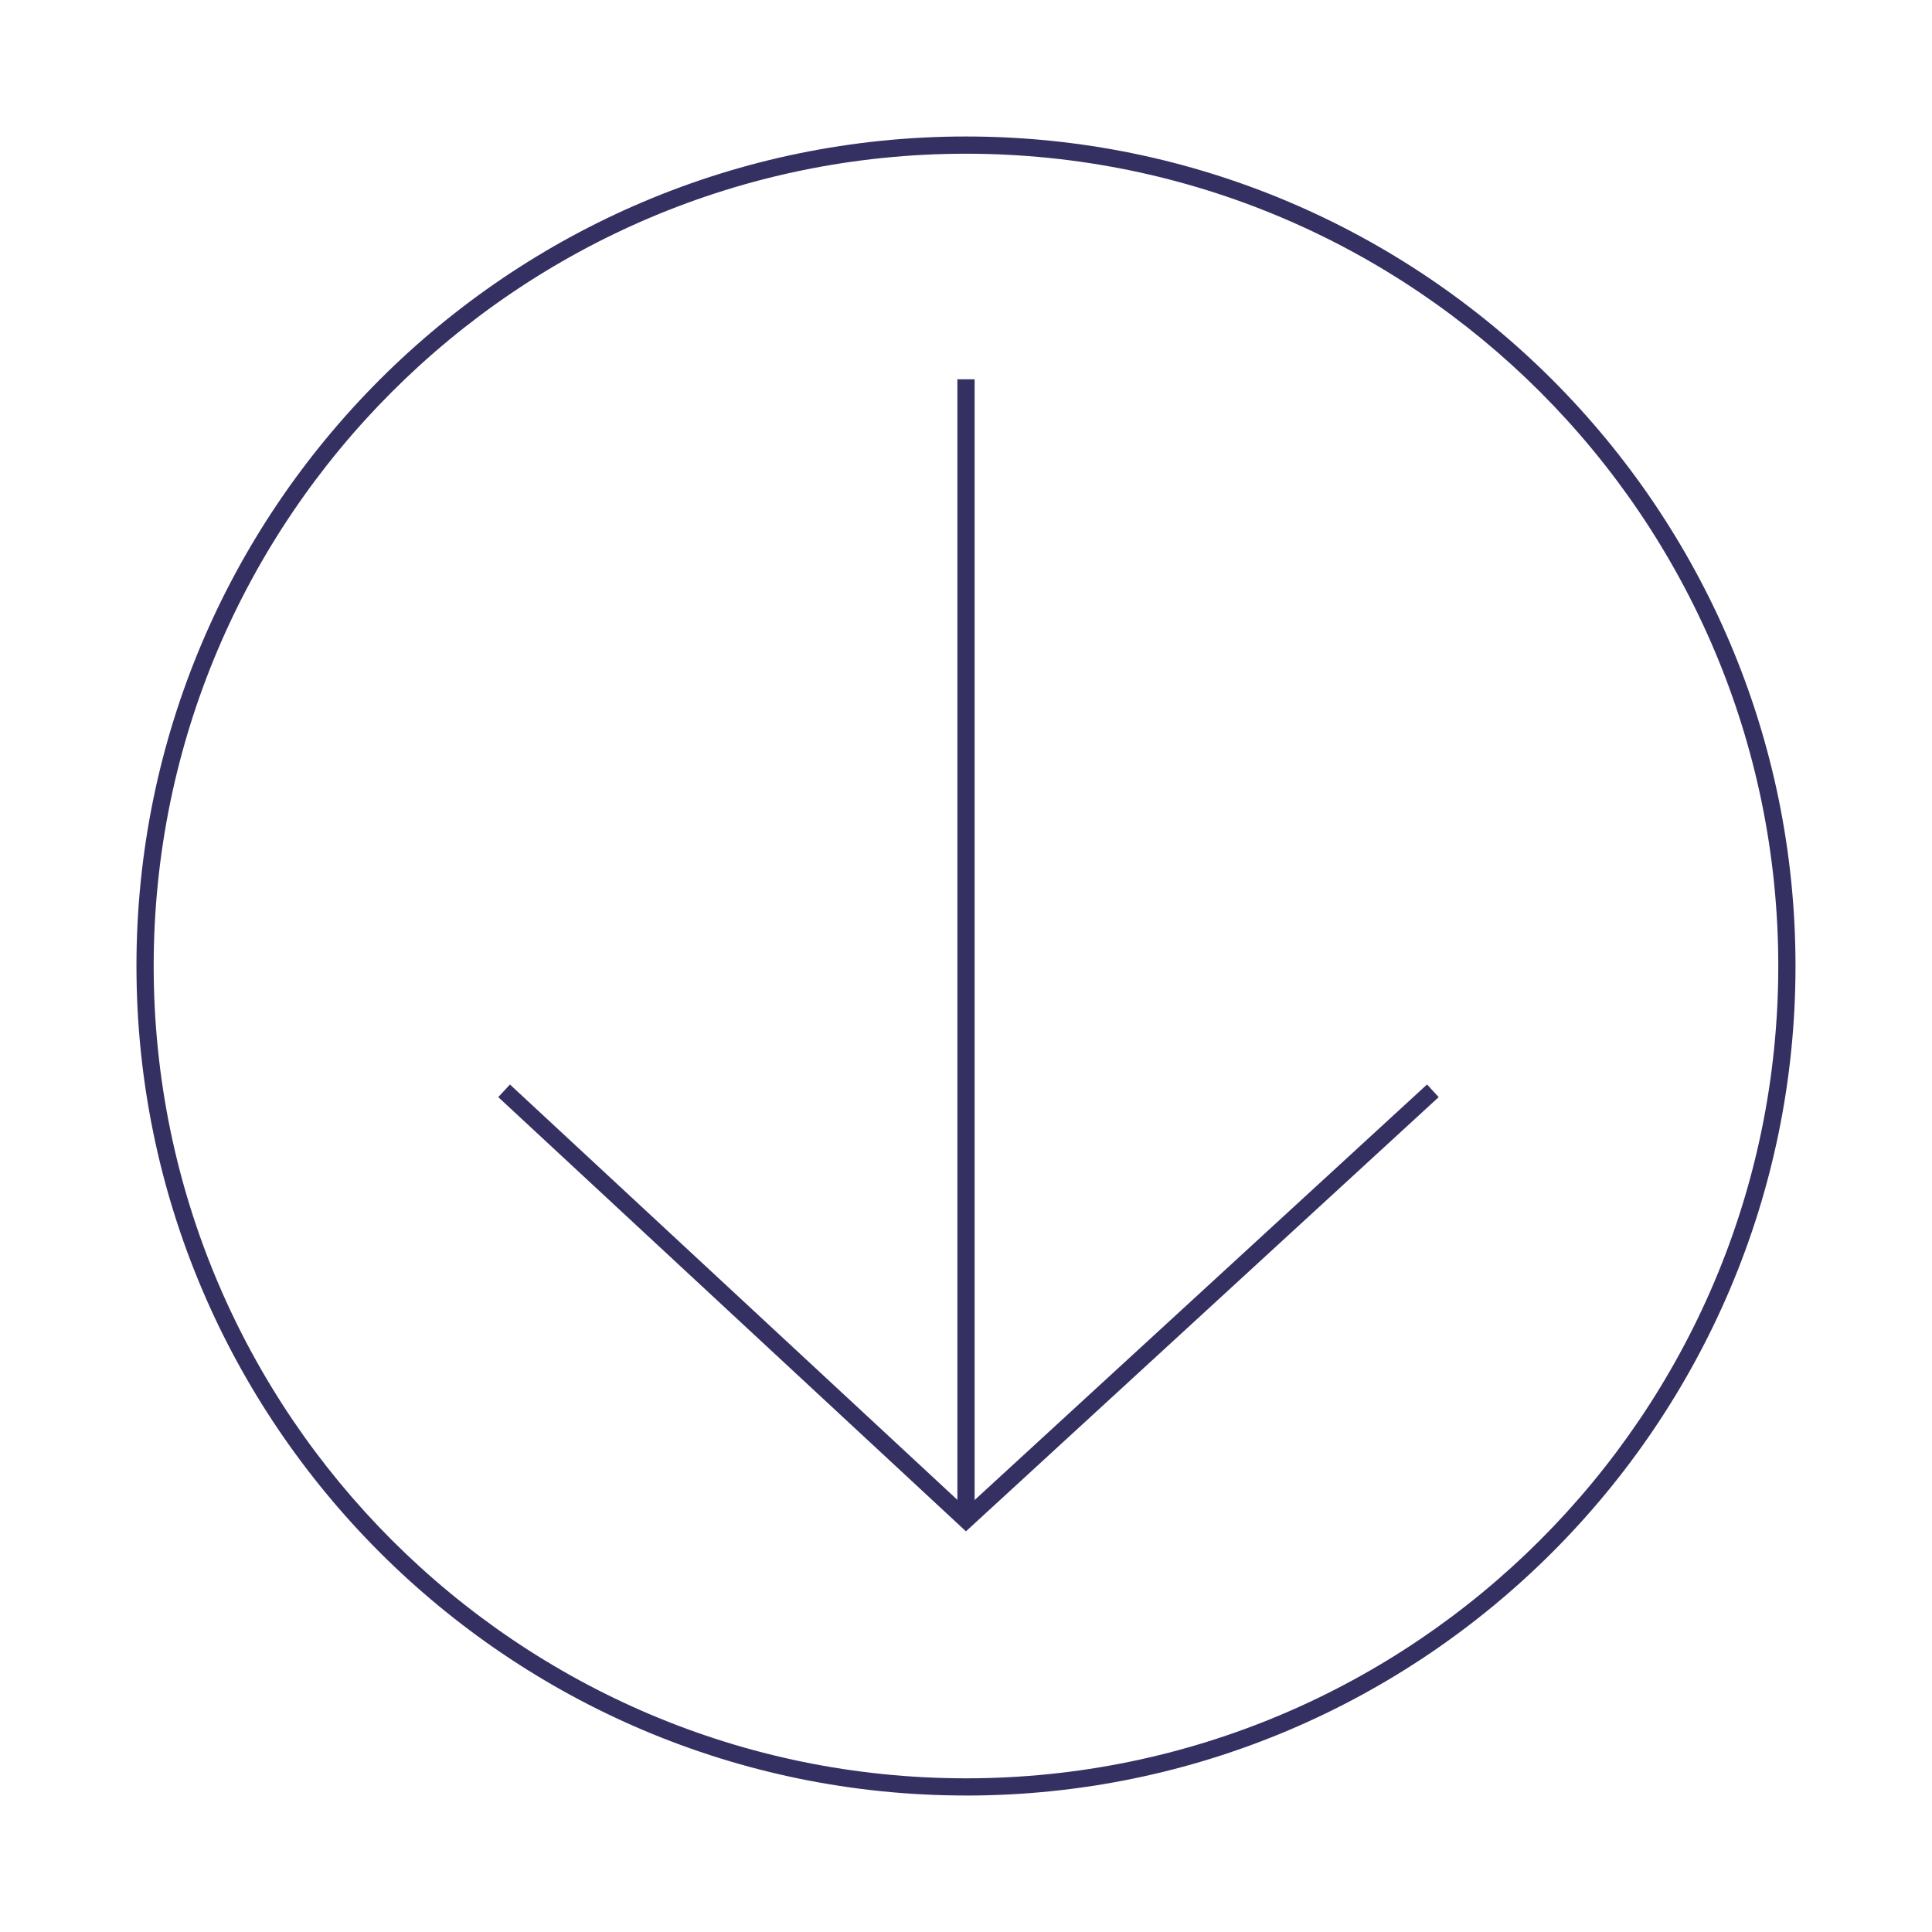 <?xml version="1.0" encoding="UTF-8"?>
<svg id="Layer_1" xmlns="http://www.w3.org/2000/svg" version="1.1" viewBox="0 0 579.65 579.65">
  <!-- Generator: Adobe Illustrator 29.5.0, SVG Export Plug-In . SVG Version: 2.1.0 Build 137)  -->
  <defs>
    <style>
      .st0 {
        fill: #353062;
      }
    </style>
  </defs>
  <path class="st0" d="M289.82,538.7c-137.23,0-248.88-111.64-248.88-248.88S152.59,40.95,289.82,40.95s248.88,111.64,248.88,248.88-111.64,248.88-248.88,248.88ZM289.82,46.12c-134.38,0-243.71,109.33-243.71,243.71s109.33,243.71,243.71,243.71,243.71-109.33,243.71-243.71S424.21,46.12,289.82,46.12Z"/>
  <rect class="st0" x="287.24" y="113.8" width="5.17" height="342.12"/>
  <polygon class="st0" points="289.81 459.44 149.49 329.16 153 325.38 289.84 452.41 428.15 325.37 431.64 329.17 289.81 459.44"/>
</svg>